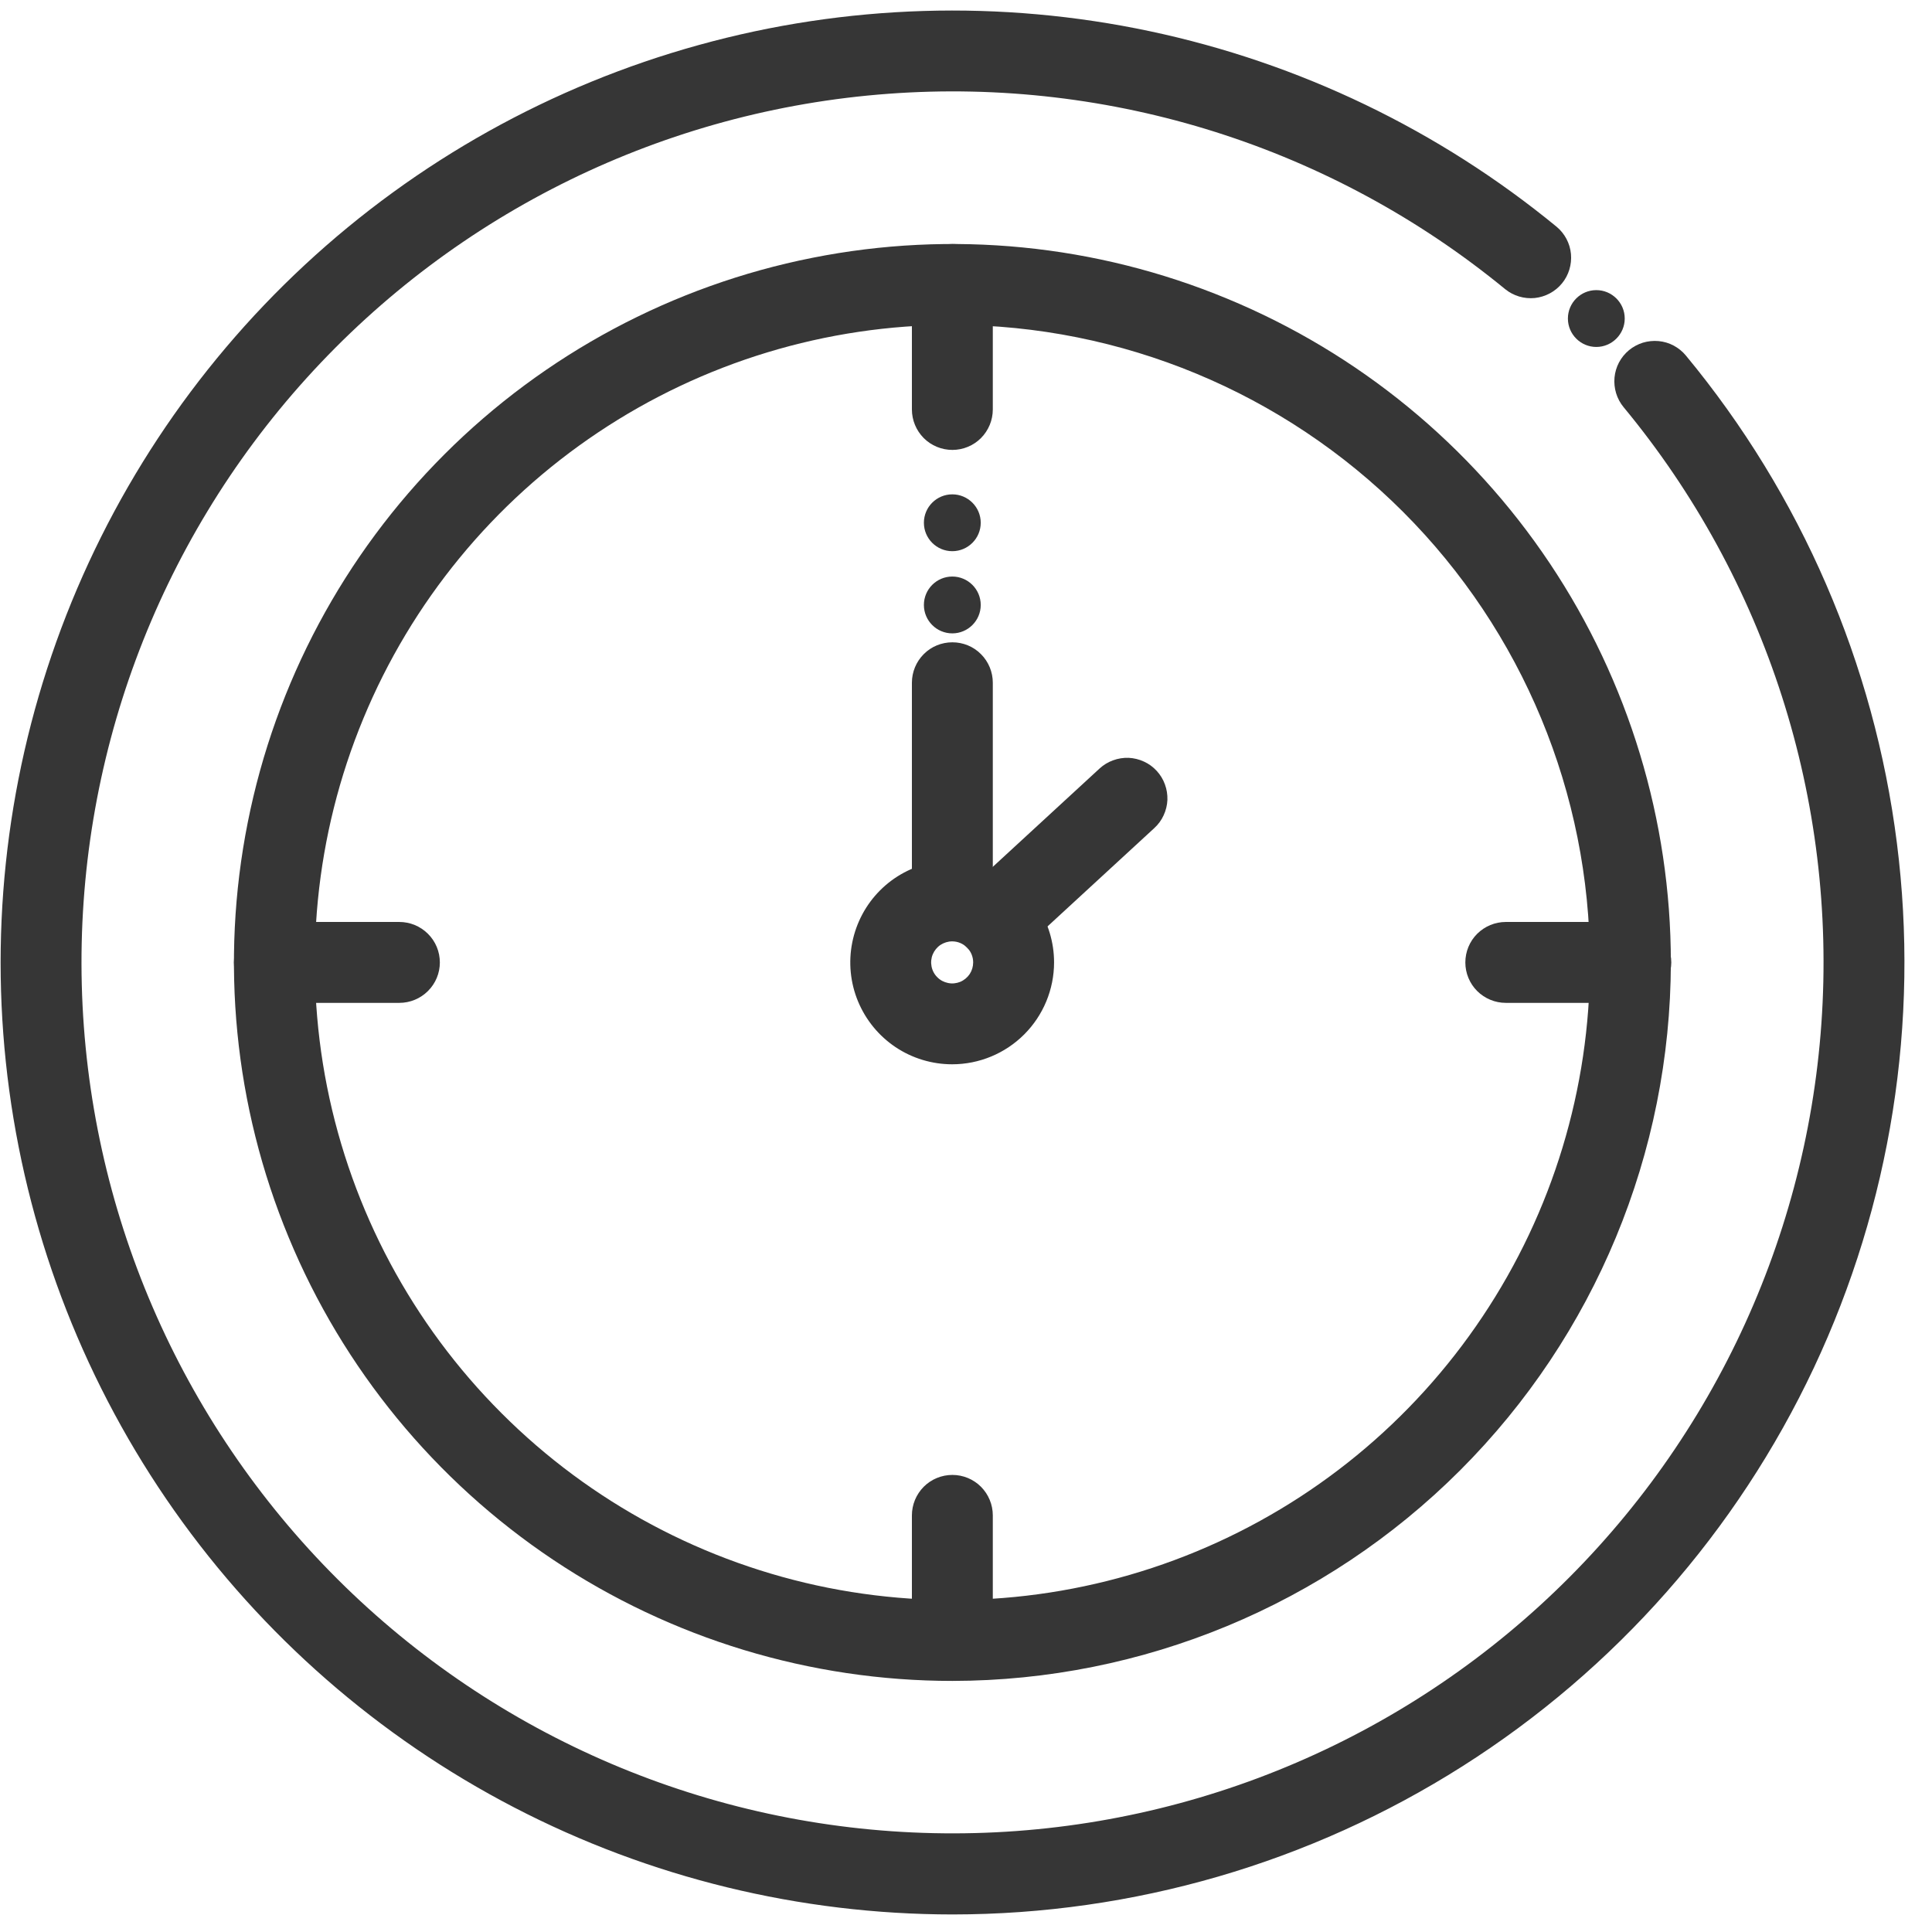 <svg width="24" height="24" viewBox="0 0 24 24" fill="none" xmlns="http://www.w3.org/2000/svg">
<g clip-path="url(#clip0_7775_267000)">
<path d="M19.83 4.31C20.024 4.31 20.183 4.151 20.183 3.957C20.183 3.762 20.024 3.604 19.83 3.604C19.635 3.604 19.477 3.762 19.477 3.957C19.477 4.151 19.635 4.31 19.83 4.31Z" fill="#363636"/>
<path d="M11.833 23.782C9.937 23.781 8.069 23.326 6.386 22.452C4.704 21.579 3.256 20.314 2.164 18.764C1.073 17.214 0.37 15.425 0.115 13.546C-0.14 11.668 0.061 9.756 0.7 7.971C1.339 6.186 2.397 4.581 3.786 3.291C5.175 2.001 6.854 1.064 8.681 0.559C10.508 0.053 12.43 -0.005 14.285 0.388C16.139 0.781 17.872 1.614 19.337 2.817C19.439 2.902 19.503 3.024 19.515 3.155C19.527 3.287 19.487 3.419 19.403 3.521C19.319 3.623 19.197 3.688 19.066 3.702C18.934 3.715 18.802 3.676 18.699 3.593C16.551 1.829 13.806 0.959 11.034 1.165C8.262 1.37 5.675 2.634 3.81 4.695C1.945 6.756 0.944 9.456 1.016 12.235C1.088 15.014 2.227 17.658 4.196 19.62C6.165 21.582 8.814 22.711 11.593 22.772C14.372 22.834 17.068 21.824 19.122 19.951C21.176 18.078 22.431 15.487 22.626 12.714C22.821 9.941 21.941 7.199 20.169 5.058C20.127 5.007 20.095 4.948 20.076 4.885C20.057 4.822 20.05 4.756 20.056 4.69C20.062 4.625 20.081 4.561 20.112 4.502C20.143 4.444 20.185 4.392 20.236 4.35C20.287 4.308 20.345 4.277 20.408 4.257C20.471 4.238 20.538 4.231 20.603 4.237C20.669 4.243 20.733 4.262 20.791 4.293C20.849 4.324 20.901 4.366 20.943 4.417C22.374 6.146 23.283 8.246 23.564 10.473C23.846 12.699 23.488 14.96 22.533 16.99C21.577 19.021 20.064 20.738 18.169 21.94C16.274 23.143 14.077 23.781 11.833 23.782Z" fill="#363636"/>
<path d="M11.831 20.881C10.066 20.881 8.34 20.357 6.873 19.377C5.405 18.396 4.261 17.002 3.586 15.371C2.91 13.741 2.733 11.946 3.078 10.215C3.422 8.484 4.272 6.893 5.52 5.645C6.768 4.397 8.359 3.547 10.09 3.203C11.821 2.858 13.616 3.035 15.246 3.711C16.877 4.386 18.271 5.53 19.252 6.998C20.232 8.465 20.756 10.191 20.756 11.956C20.753 14.322 19.812 16.591 18.139 18.264C16.466 19.937 14.197 20.878 11.831 20.881ZM11.831 4.036C10.265 4.036 8.733 4.501 7.431 5.371C6.128 6.241 5.113 7.478 4.514 8.925C3.914 10.372 3.758 11.965 4.063 13.501C4.369 15.037 5.123 16.449 6.231 17.556C7.338 18.664 8.75 19.418 10.286 19.724C11.822 20.029 13.415 19.873 14.862 19.273C16.309 18.674 17.546 17.659 18.416 16.356C19.287 15.054 19.751 13.523 19.751 11.956C19.749 9.856 18.914 7.843 17.429 6.358C15.944 4.874 13.931 4.038 11.831 4.036Z" fill="#363636"/>
<path d="M11.828 13.221C11.578 13.221 11.333 13.147 11.125 13.008C10.917 12.869 10.755 12.671 10.659 12.44C10.563 12.209 10.538 11.954 10.587 11.708C10.636 11.463 10.756 11.237 10.933 11.06C11.11 10.883 11.336 10.763 11.581 10.714C11.827 10.665 12.082 10.69 12.313 10.786C12.544 10.882 12.742 11.044 12.881 11.252C13.02 11.46 13.094 11.705 13.094 11.955C13.094 12.291 12.96 12.613 12.723 12.85C12.486 13.087 12.164 13.221 11.828 13.221ZM11.828 11.694C11.777 11.694 11.726 11.71 11.683 11.738C11.64 11.767 11.607 11.808 11.587 11.855C11.567 11.903 11.562 11.956 11.572 12.006C11.582 12.057 11.607 12.104 11.644 12.14C11.68 12.177 11.727 12.201 11.777 12.211C11.828 12.222 11.881 12.216 11.928 12.197C11.976 12.177 12.017 12.143 12.046 12.1C12.074 12.057 12.089 12.007 12.089 11.955C12.089 11.886 12.062 11.82 12.013 11.771C11.964 11.722 11.898 11.694 11.828 11.694Z" fill="#363636"/>
<path d="M11.831 20.88C11.697 20.88 11.569 20.827 11.475 20.733C11.381 20.639 11.328 20.511 11.328 20.378V18.825C11.328 18.691 11.381 18.564 11.475 18.469C11.569 18.375 11.697 18.322 11.831 18.322C11.964 18.322 12.092 18.375 12.186 18.469C12.28 18.564 12.333 18.691 12.333 18.825V20.377C12.333 20.443 12.32 20.509 12.295 20.57C12.27 20.631 12.232 20.686 12.186 20.733C12.139 20.779 12.084 20.816 12.023 20.842C11.962 20.867 11.896 20.88 11.831 20.88Z" fill="#363636"/>
<path d="M11.831 11.693C11.697 11.693 11.569 11.64 11.475 11.546C11.381 11.452 11.328 11.324 11.328 11.191V8.481C11.328 8.348 11.381 8.22 11.475 8.126C11.569 8.031 11.697 7.979 11.831 7.979C11.964 7.979 12.092 8.031 12.186 8.126C12.28 8.22 12.333 8.348 12.333 8.481V11.191C12.333 11.324 12.28 11.452 12.186 11.546C12.092 11.64 11.964 11.693 11.831 11.693Z" fill="#363636"/>
<path d="M12.369 11.92C12.268 11.919 12.169 11.889 12.086 11.832C12.002 11.775 11.938 11.694 11.902 11.6C11.865 11.505 11.857 11.402 11.88 11.304C11.903 11.205 11.955 11.116 12.029 11.048L13.659 9.547C13.708 9.502 13.765 9.467 13.827 9.445C13.889 9.422 13.954 9.412 14.02 9.414C14.086 9.417 14.151 9.433 14.211 9.461C14.271 9.488 14.325 9.528 14.369 9.576C14.414 9.625 14.449 9.682 14.471 9.744C14.494 9.806 14.504 9.871 14.502 9.937C14.499 10.003 14.483 10.068 14.455 10.128C14.428 10.188 14.388 10.242 14.34 10.286L12.71 11.787C12.617 11.872 12.495 11.92 12.369 11.92Z" fill="#363636"/>
<path d="M11.831 5.589C11.697 5.589 11.569 5.536 11.475 5.442C11.381 5.347 11.328 5.22 11.328 5.086V3.534C11.328 3.4 11.381 3.273 11.475 3.178C11.569 3.084 11.697 3.031 11.831 3.031C11.964 3.031 12.092 3.084 12.186 3.178C12.28 3.273 12.333 3.4 12.333 3.534V5.086C12.333 5.22 12.28 5.347 12.186 5.442C12.092 5.536 11.964 5.589 11.831 5.589Z" fill="#363636"/>
<path d="M4.961 12.458H3.409C3.275 12.458 3.148 12.405 3.053 12.311C2.959 12.217 2.906 12.089 2.906 11.956C2.906 11.822 2.959 11.694 3.053 11.6C3.148 11.506 3.275 11.453 3.409 11.453H4.961C5.094 11.453 5.222 11.506 5.316 11.6C5.411 11.694 5.464 11.822 5.464 11.956C5.464 12.089 5.411 12.217 5.316 12.311C5.222 12.405 5.094 12.458 4.961 12.458Z" fill="#363636"/>
<path d="M20.258 12.458H18.706C18.572 12.458 18.445 12.405 18.35 12.311C18.256 12.217 18.203 12.089 18.203 11.956C18.203 11.822 18.256 11.694 18.35 11.6C18.445 11.506 18.572 11.453 18.706 11.453H20.258C20.391 11.453 20.519 11.506 20.613 11.6C20.708 11.694 20.761 11.822 20.761 11.956C20.761 12.089 20.708 12.217 20.613 12.311C20.519 12.405 20.391 12.458 20.258 12.458Z" fill="#363636"/>
<path d="M11.83 7.868C12.024 7.868 12.183 7.71 12.183 7.515C12.183 7.32 12.024 7.162 11.83 7.162C11.635 7.162 11.477 7.32 11.477 7.515C11.477 7.71 11.635 7.868 11.83 7.868Z" fill="#363636"/>
<path d="M11.83 6.847C12.024 6.847 12.183 6.689 12.183 6.494C12.183 6.299 12.024 6.141 11.83 6.141C11.635 6.141 11.477 6.299 11.477 6.494C11.477 6.689 11.635 6.847 11.83 6.847Z" fill="#363636"/>
</g>
<defs>
<clipPath id="clip0_7775_267000">
<rect width="24" height="24" fill="white"/>
</clipPath>
</defs>
</svg>
